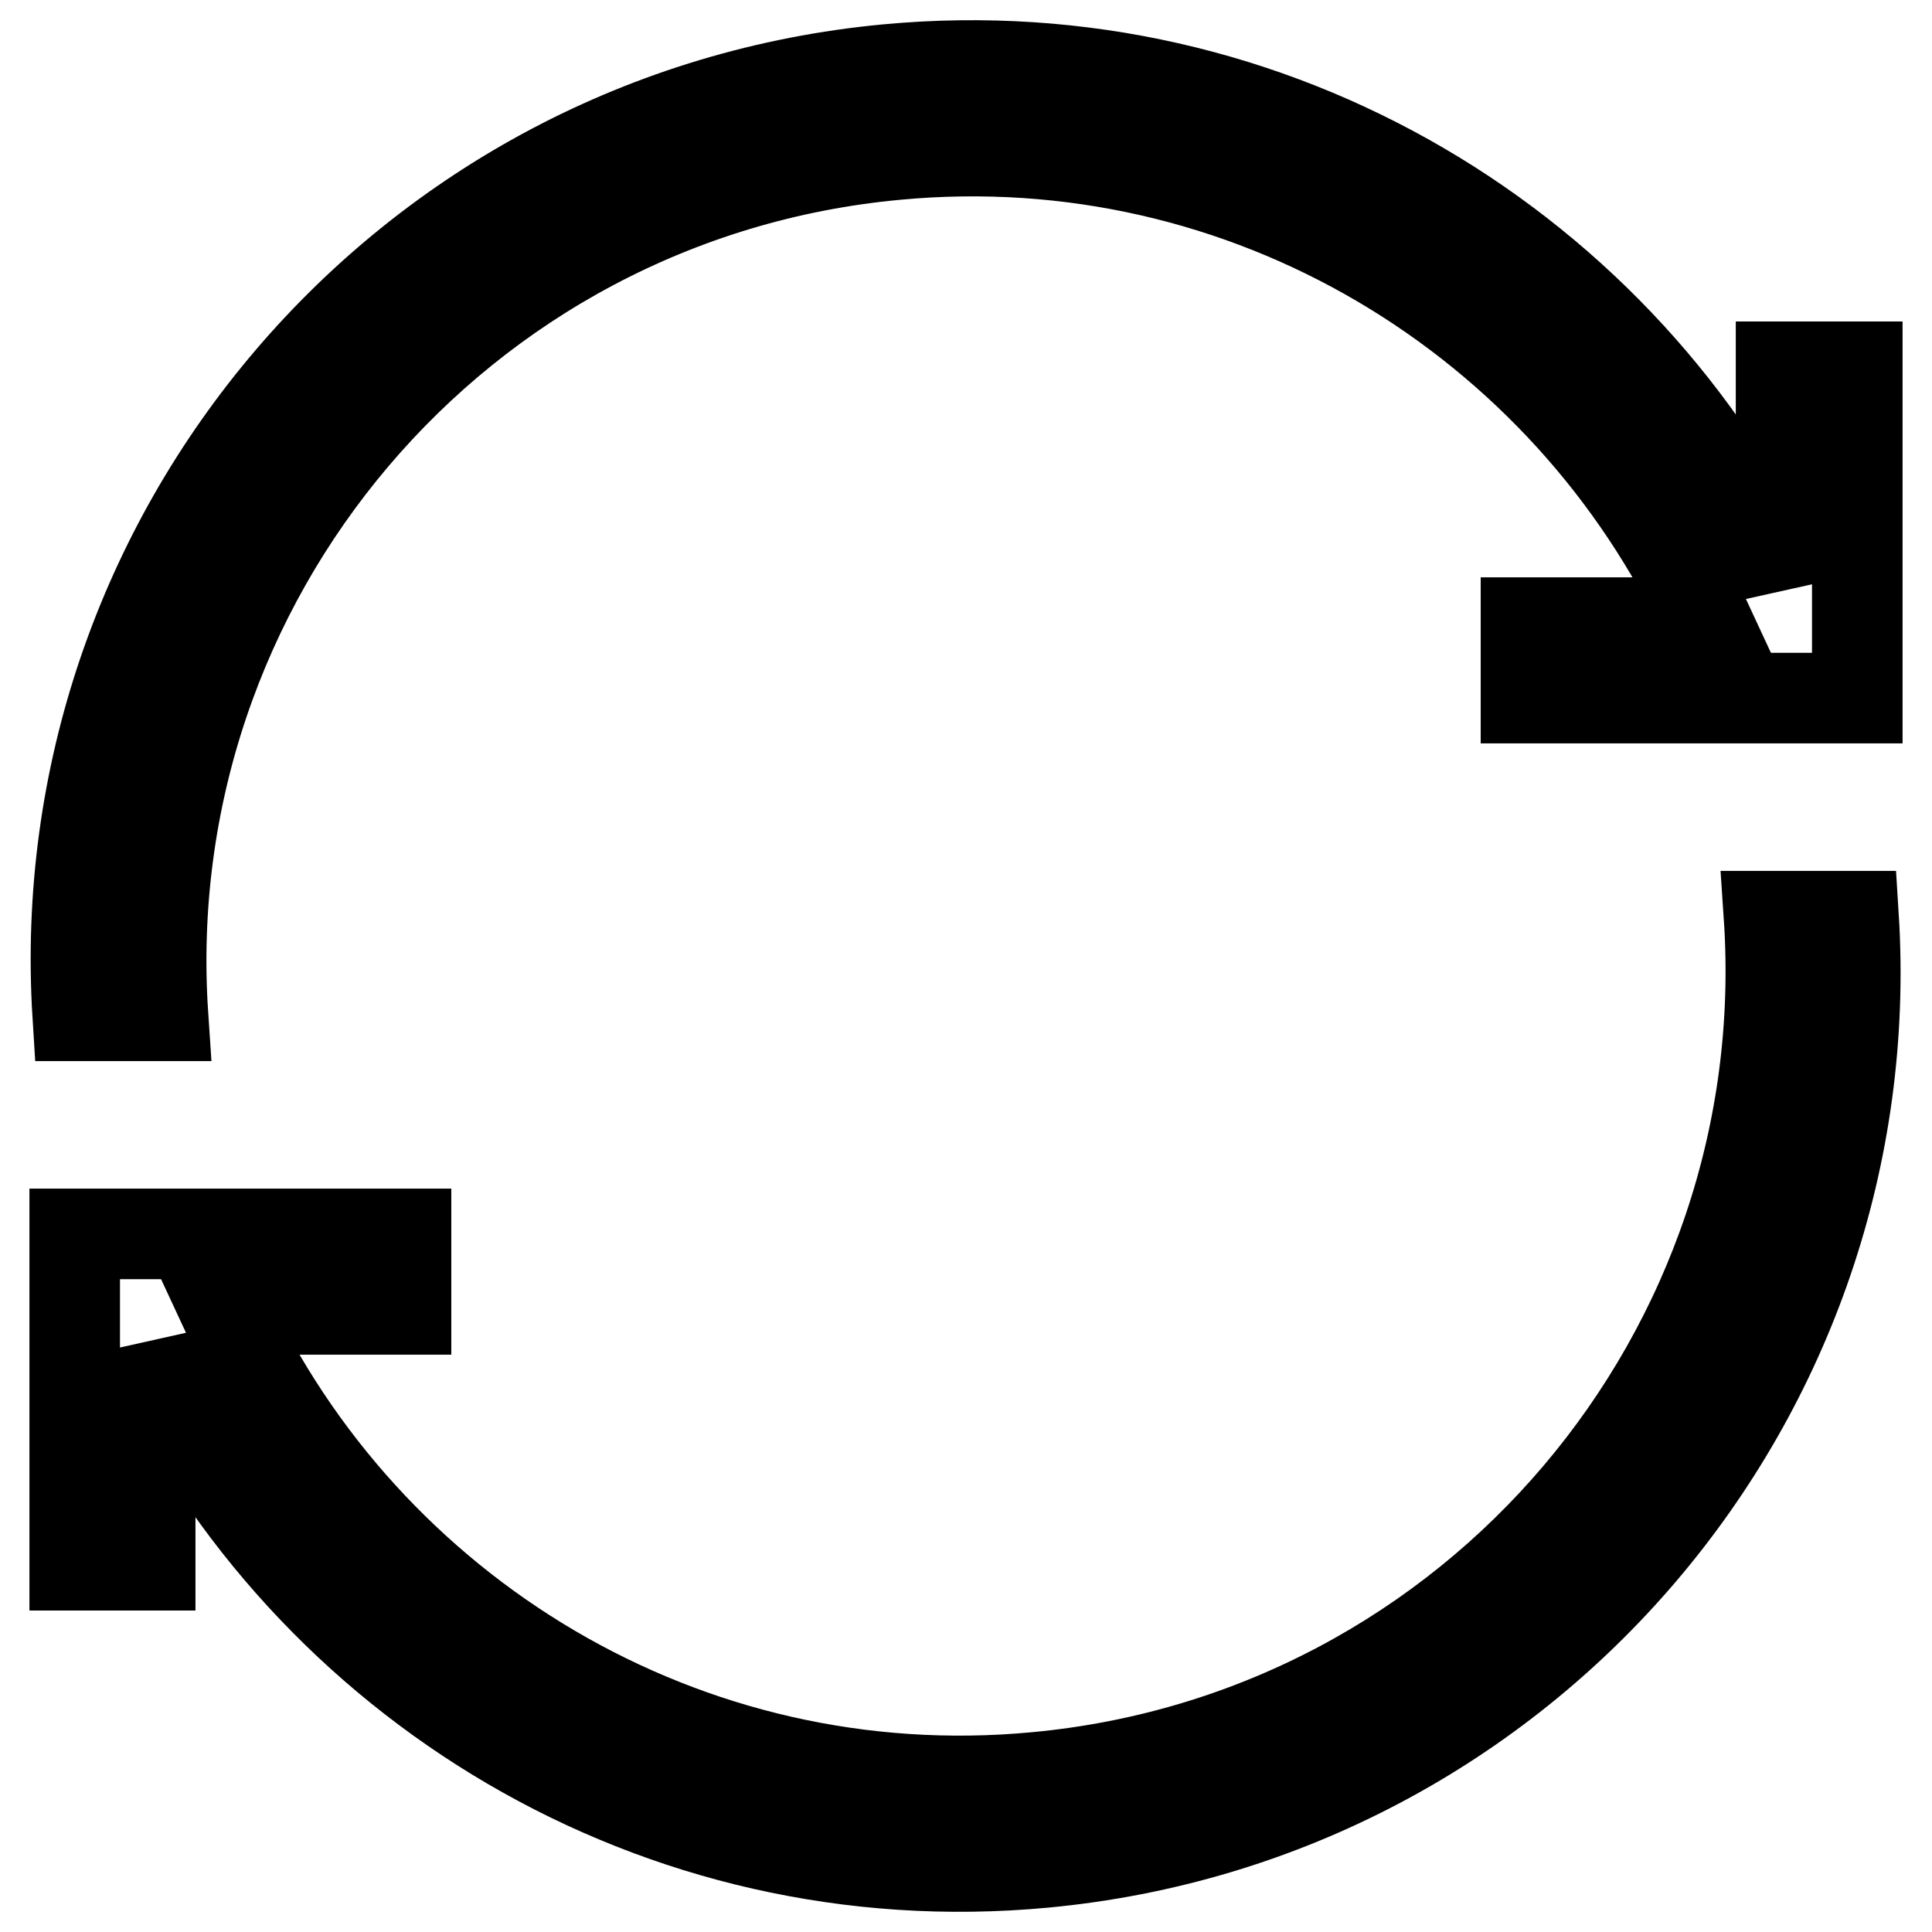 <?xml version="1.0" encoding="utf-8"?>
<!-- Svg Vector Icons : http://www.onlinewebfonts.com/icon -->
<!DOCTYPE svg PUBLIC "-//W3C//DTD SVG 1.1//EN" "http://www.w3.org/Graphics/SVG/1.1/DTD/svg11.dtd">
<svg version="1.1" xmlns="http://www.w3.org/2000/svg" xmlns:xlink="http://www.w3.org/1999/xlink" x="0px" y="0px" viewBox="0 0 256 256" enable-background="new 0 0 256 256" xml:space="preserve">
<g> <path stroke-width="12" fill-opacity="0" stroke="#000000"  d="M236,48.6V77C215.4,33,168.8,4.4,117.6,9.2c-64,6-111.3,61.7-107.3,125.4h11.3 c-3.9-57.8,39-108.7,97.1-114.1c46.5-4.4,88.9,21.8,107.5,62h-24v10l43.9,0V48.6L236,48.6L236,48.6z M234.4,121.4 c3.9,57.8-39,108.7-97.1,114.1c-46.5,4.4-88.9-21.8-107.5-62h24v-10l-43.9,0v43.9l10,0V179c20.7,44,67.2,72.6,118.4,67.8 c64-6,111.3-61.7,107.3-125.4H234.4L234.4,121.4z"/></g>
</svg>